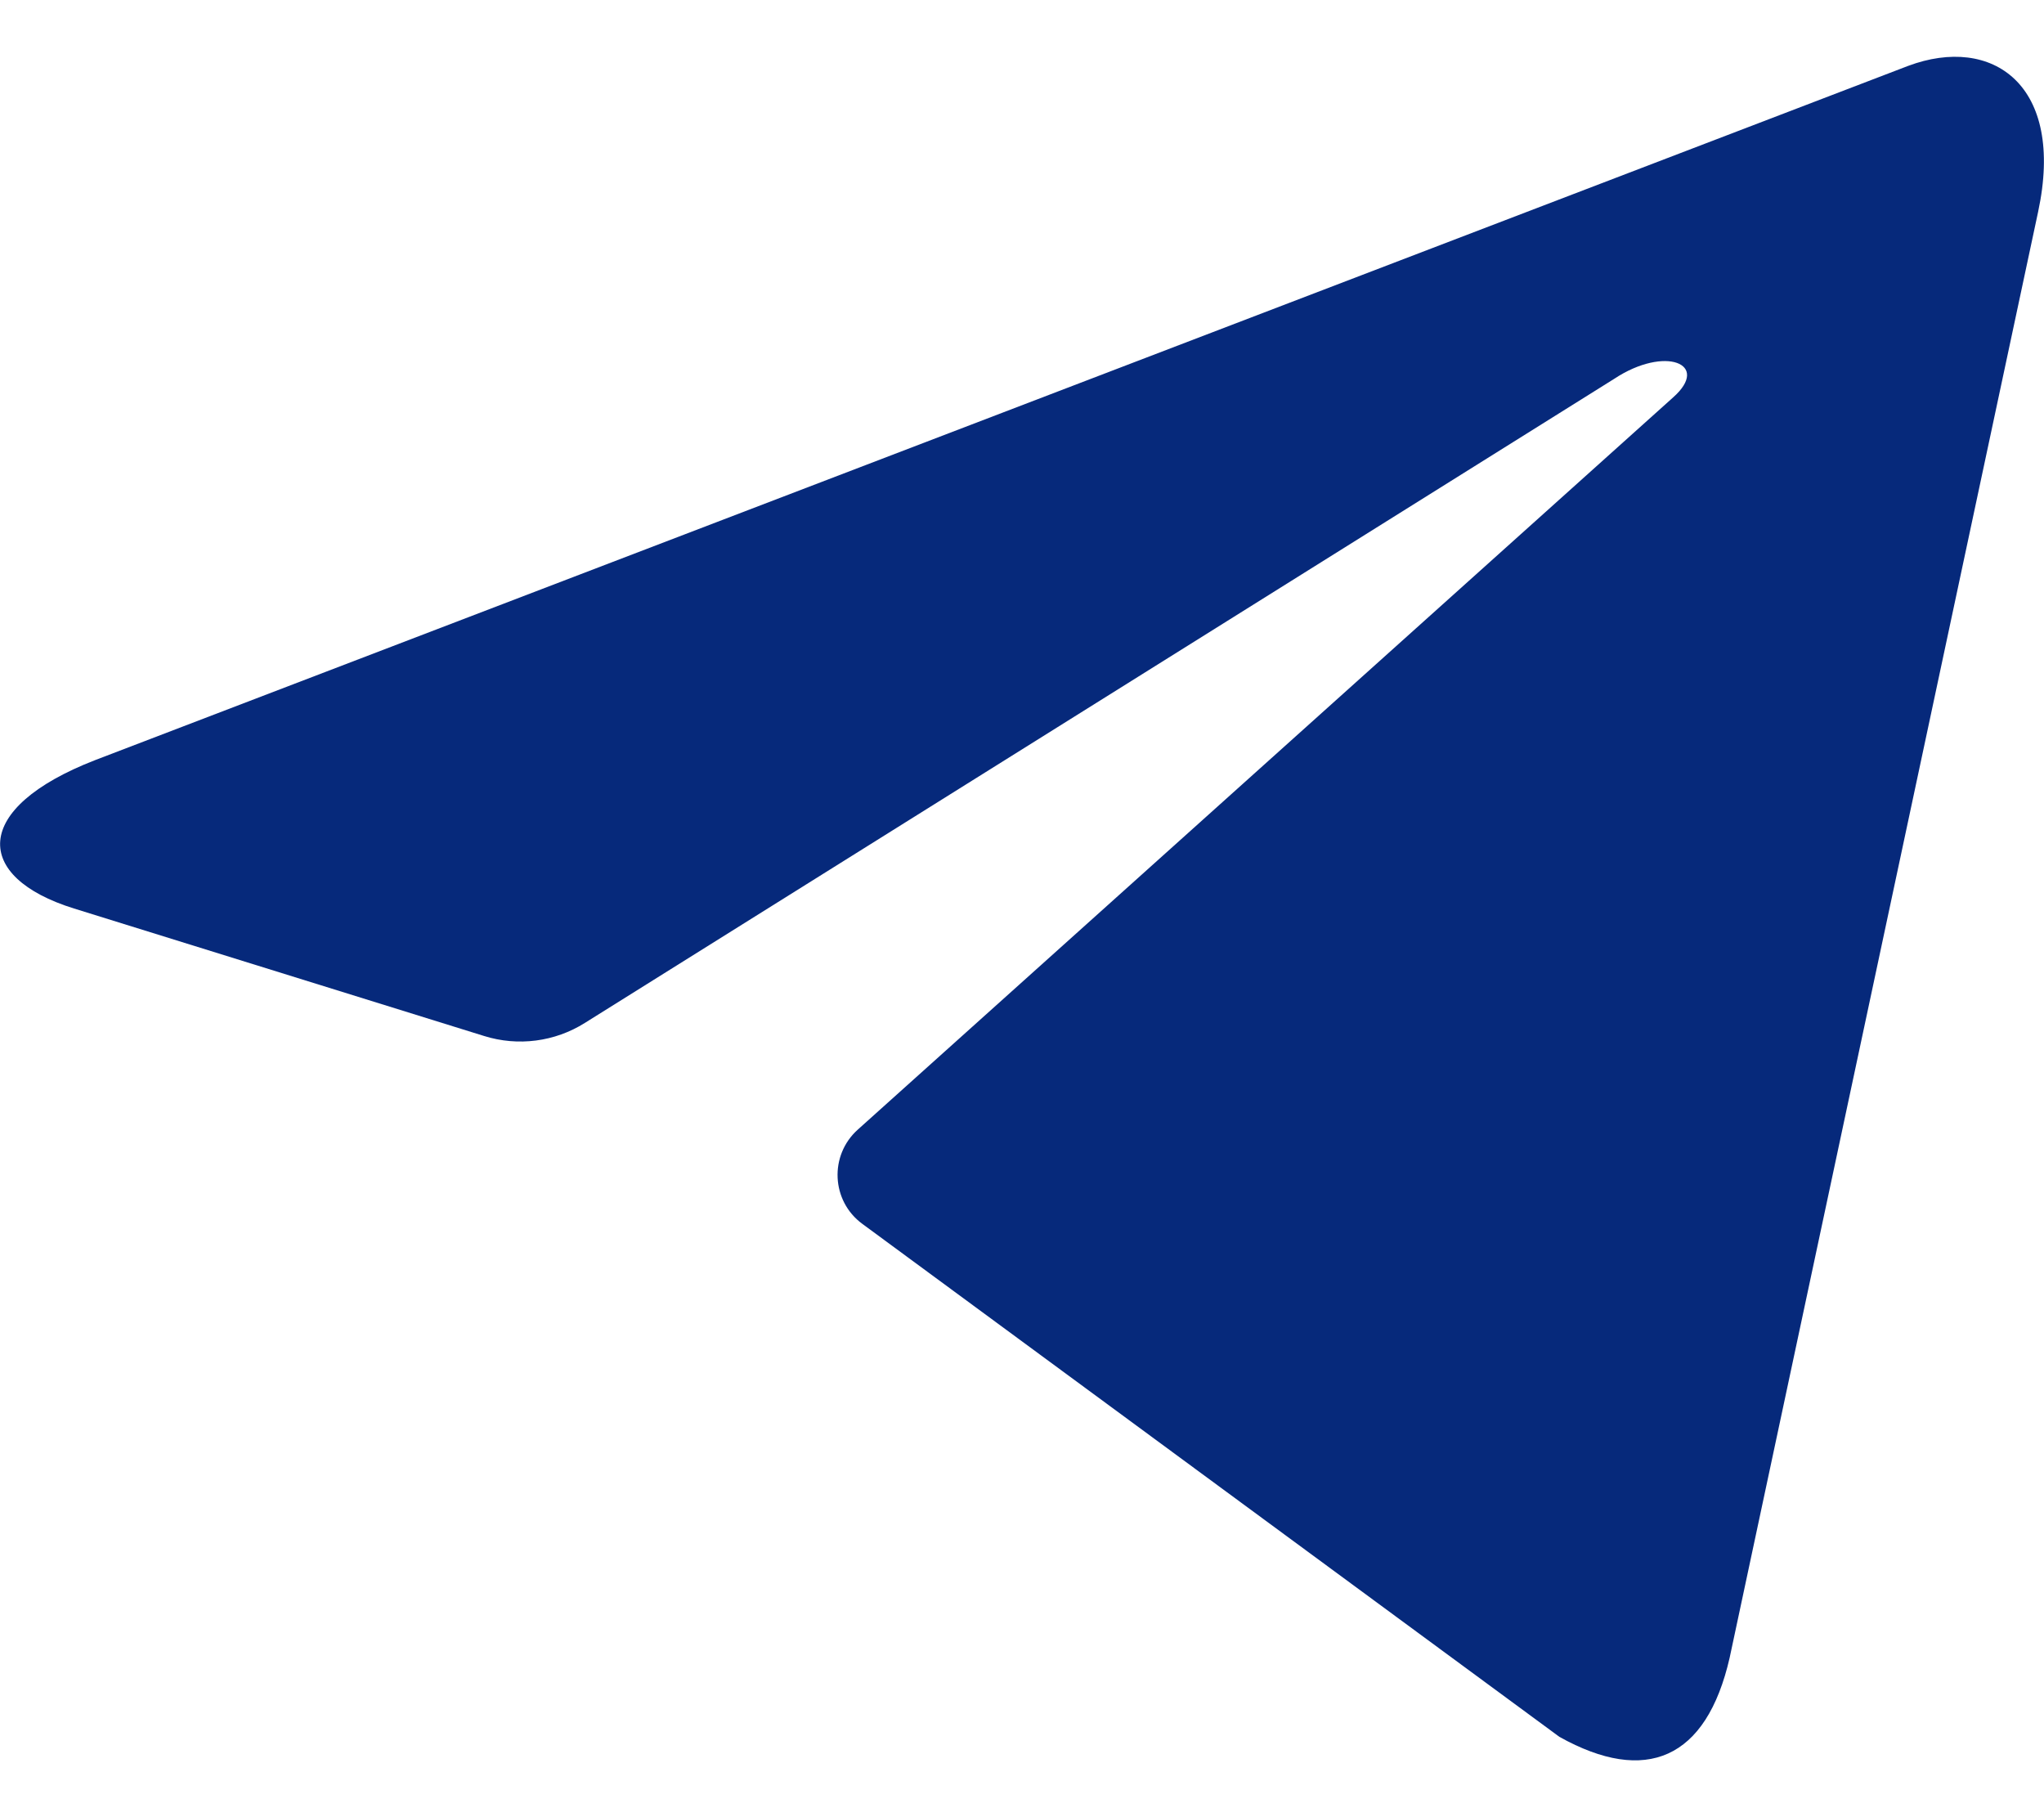 <svg width="18" height="16" viewBox="0 0 18 16" fill="none" xmlns="http://www.w3.org/2000/svg">
<path d="M7.554 9.946C7.301 10.173 7.32 10.575 7.594 10.776L13.733 15.293C14.492 15.716 15.027 15.493 15.232 14.595L17.948 1.866C18.189 0.744 17.543 0.304 16.804 0.58L0.837 6.693C-0.253 7.116 -0.237 7.723 0.651 7.999L4.264 9.122C4.562 9.215 4.886 9.173 5.15 9.007L14.216 3.335C14.662 3.04 15.068 3.203 14.734 3.499L7.554 9.946Z" fill="#06297B"/>
</svg>
